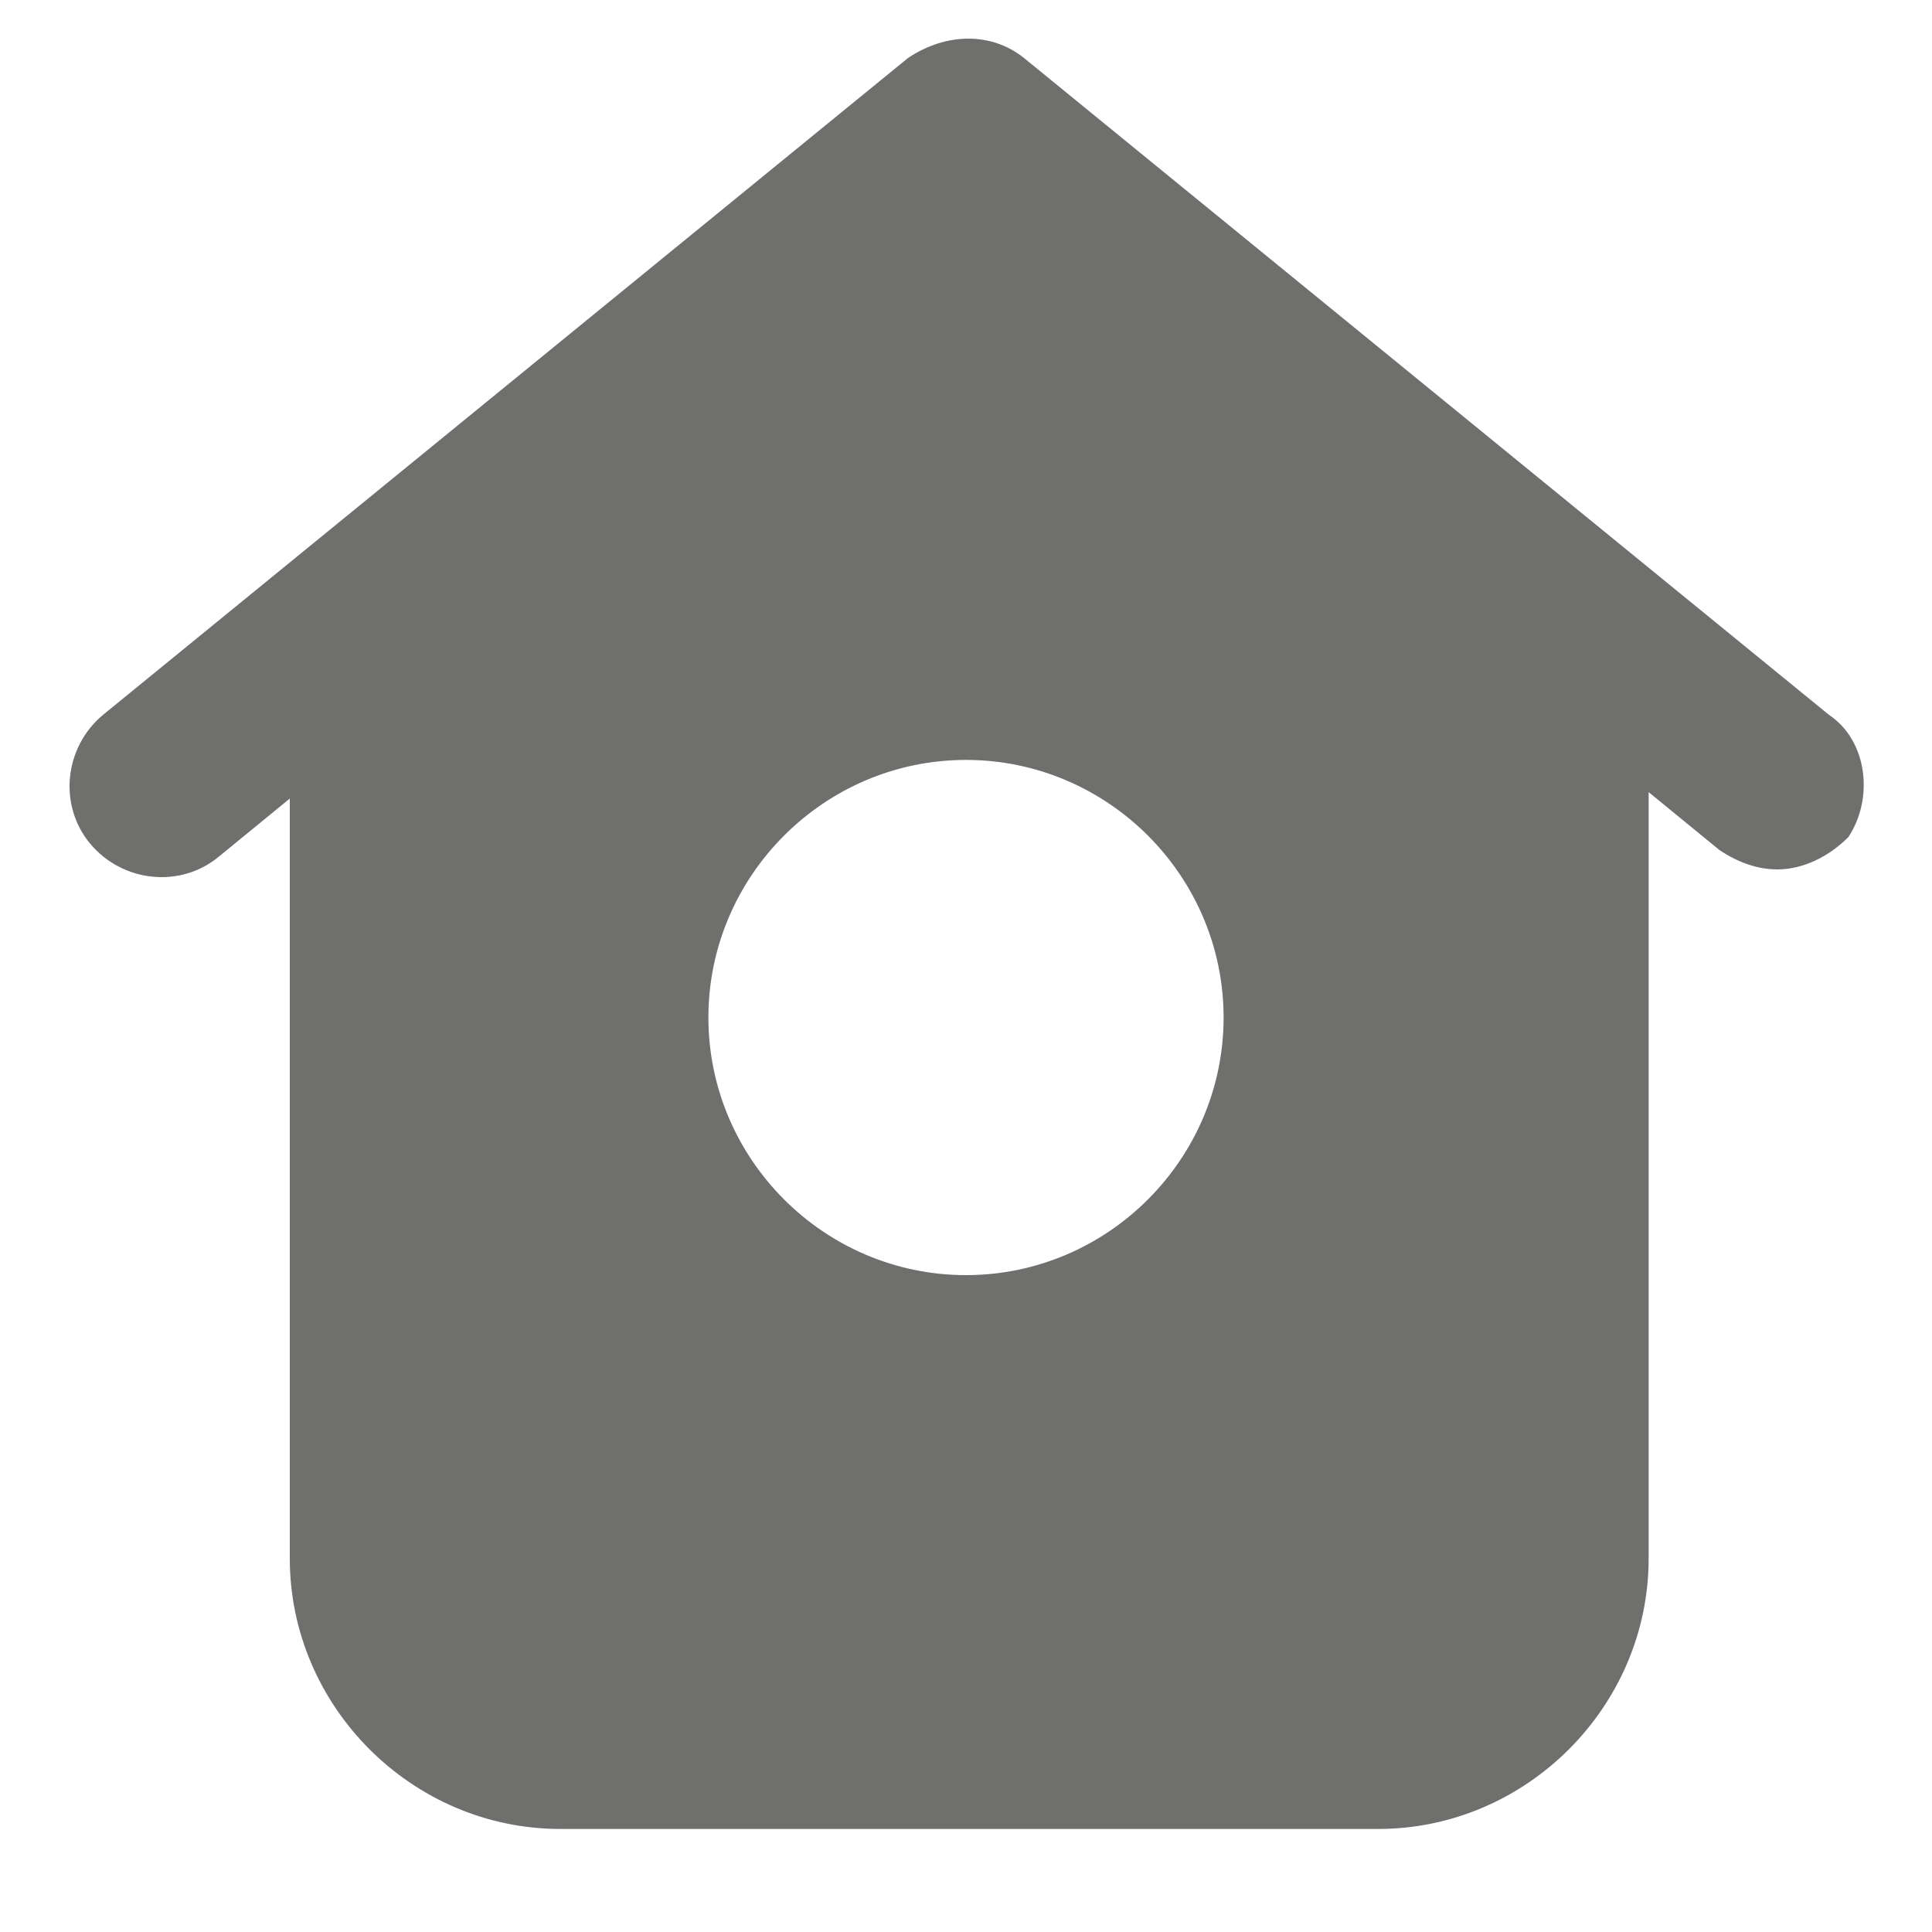 <?xml version="1.0" encoding="utf-8"?>
<!-- Generator: Adobe Illustrator 25.2.1, SVG Export Plug-In . SVG Version: 6.00 Build 0)  -->
<svg version="1.1" id="Calque_1" xmlns="http://www.w3.org/2000/svg" xmlns:xlink="http://www.w3.org/1999/xlink" x="0px" y="0px"
	 viewBox="0 0 30 30" style="enable-background:new 0 0 30 30;" xml:space="preserve">
<style type="text/css">
	.st0{fill:#6F6F6E;}
</style>
<g>
	<path class="st0" d="M28.4,11.1L15.9,0.9c-0.5-0.4-1.2-0.4-1.8,0L1.6,11.1c-0.6,0.5-0.7,1.4-0.2,2c0.5,0.6,1.4,0.7,2,0.2l1.1-0.9
		v11.8c0,2.3,1.9,4.2,4.2,4.2h12.7c2.3,0,4.2-1.9,4.2-4.2V12.3l1.1,0.9c0.3,0.2,0.6,0.3,0.9,0.3c0.4,0,0.8-0.2,1.1-0.5
		C29.1,12.4,29,11.5,28.4,11.1z M15,19.8c-2.2,0-4-1.8-4-4c0-2.2,1.8-4,4-4s4,1.8,4,4C19,18,17.2,19.8,15,19.8z"/>
</g>
</svg>
